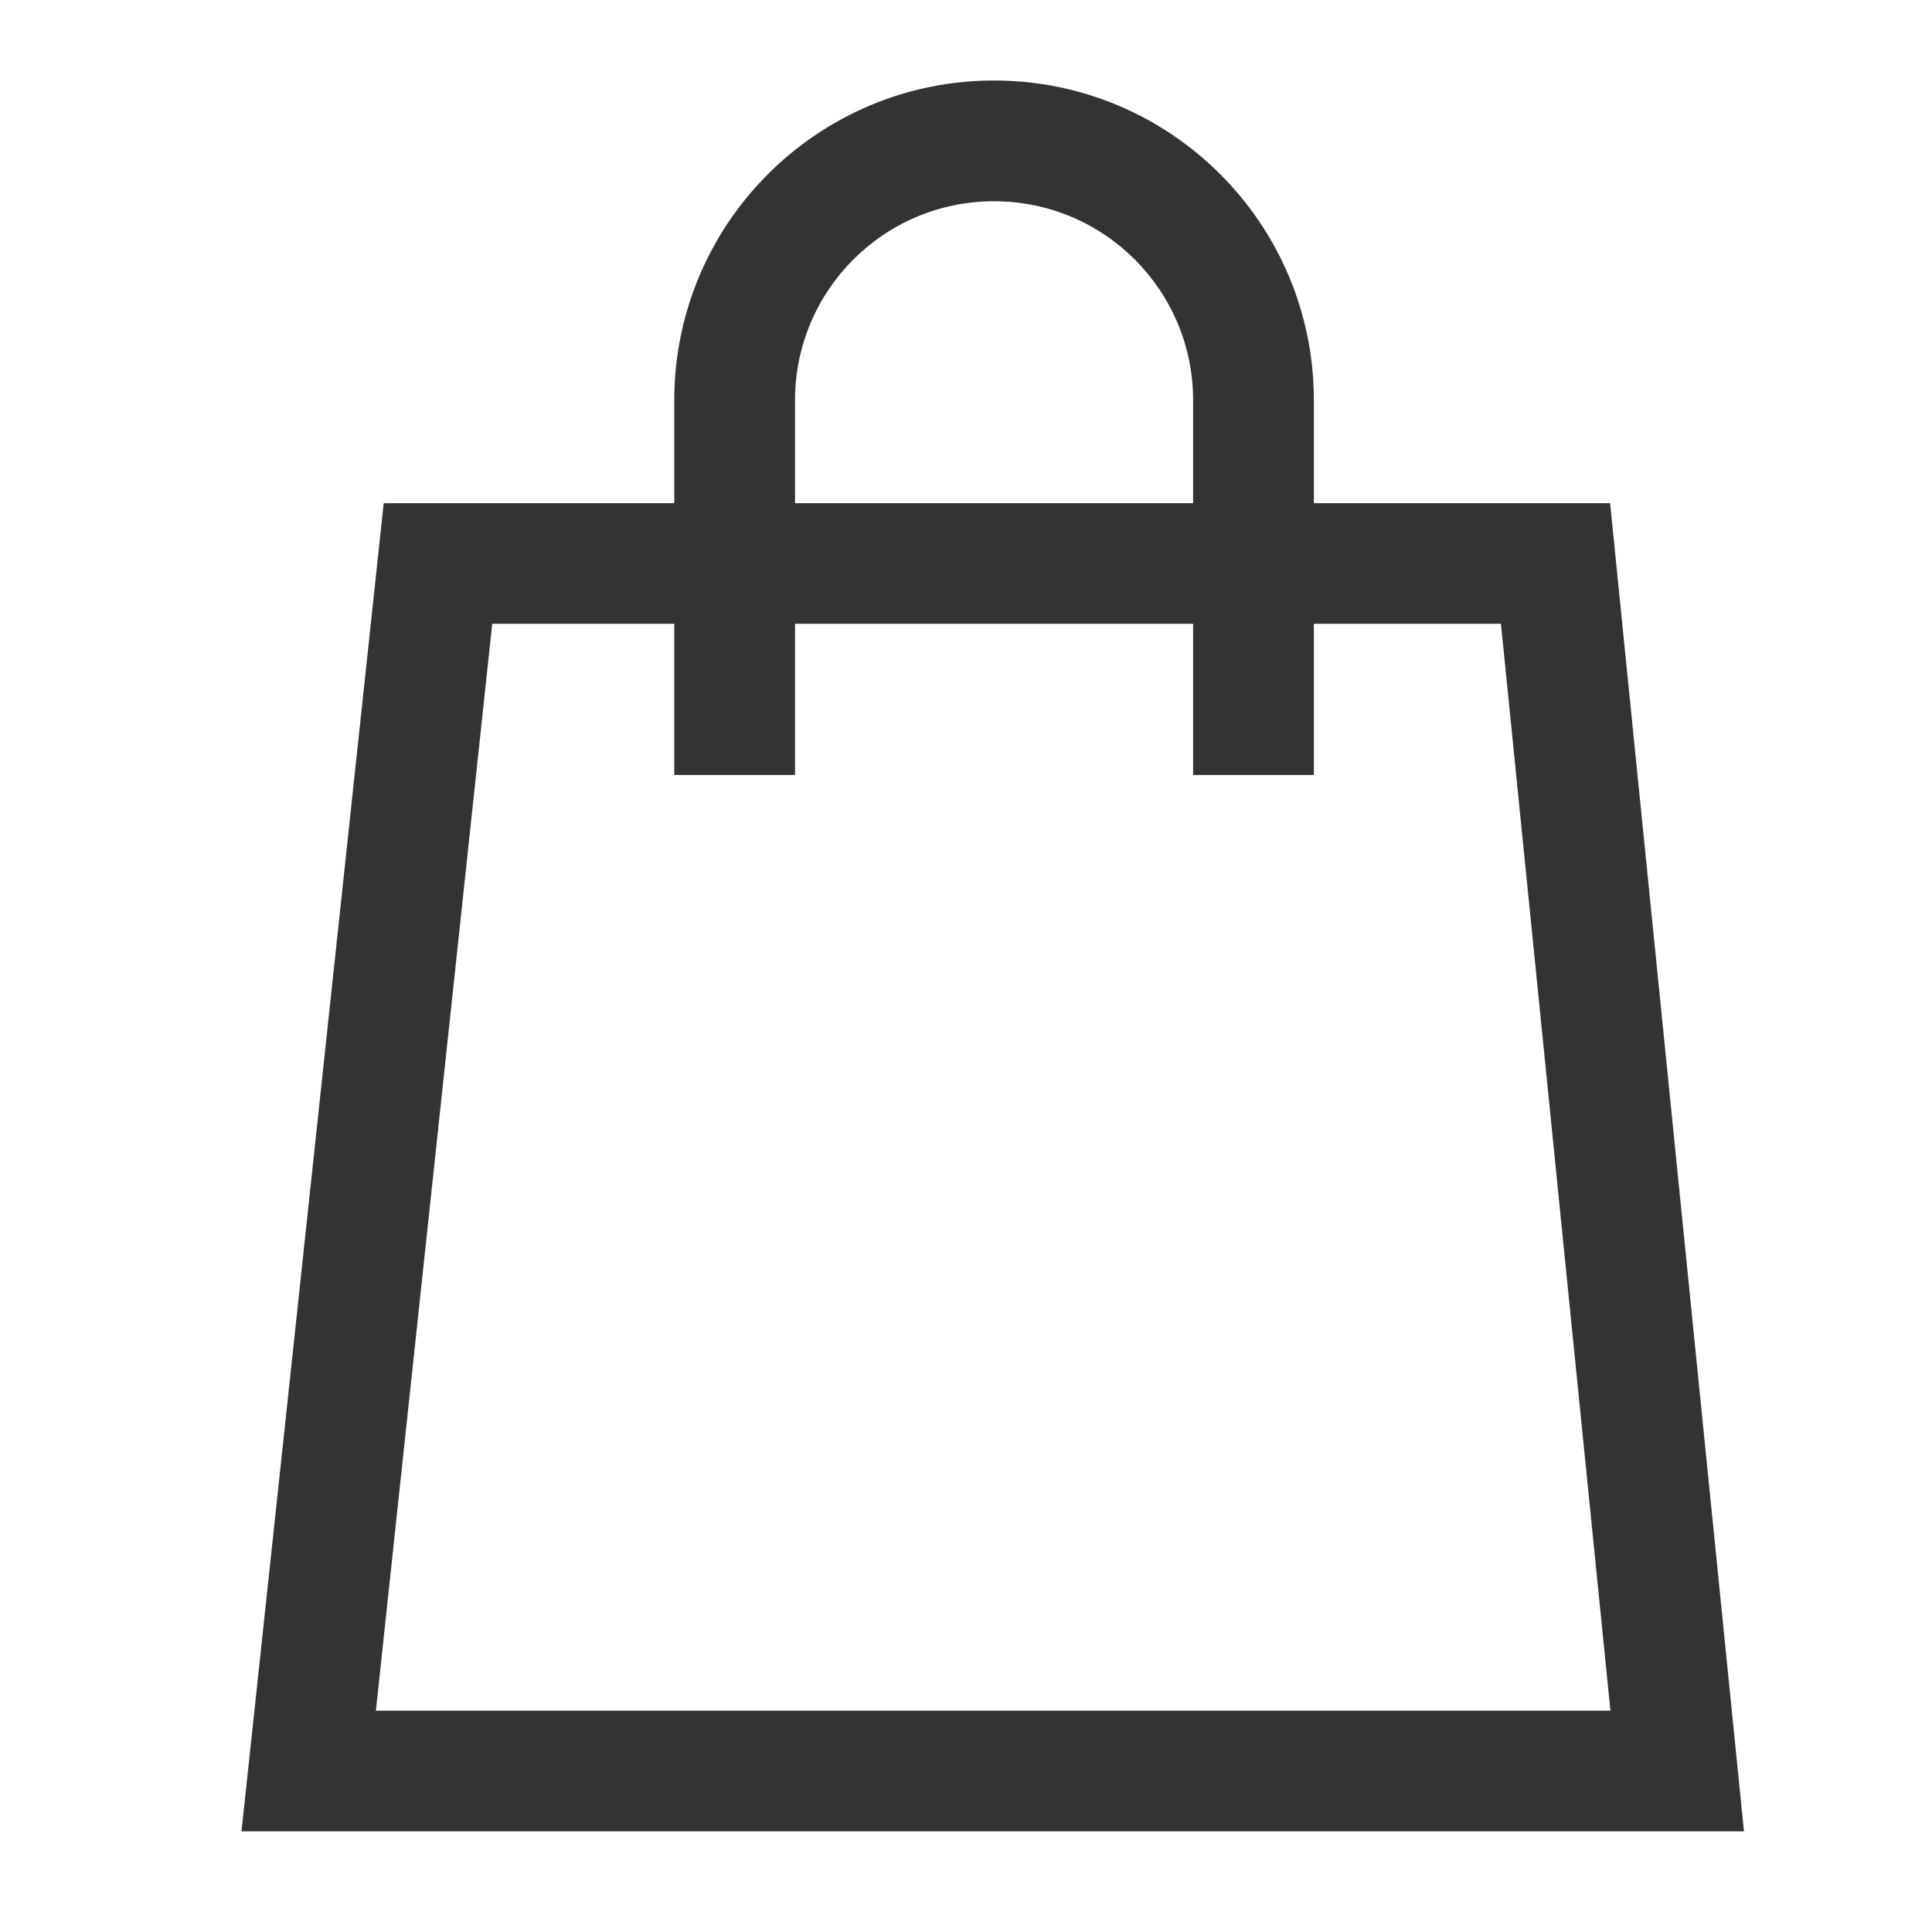 <svg width="18" height="18" viewBox="0 0 18 18" fill="none" xmlns="http://www.w3.org/2000/svg">
<g id="Icon_cart">
<g id="vetor_group">
<path id="Vector 2 (Stroke)" fill-rule="evenodd" clip-rule="evenodd" d="M3.575 4.688H15.001L16.248 17.062H2.25L3.575 4.688ZM4.586 5.812L3.502 15.938H15.004L13.984 5.812H4.586Z" fill="#333333"/>
<path id="Subtract" fill-rule="evenodd" clip-rule="evenodd" d="M11.116 7.22V3.73C11.116 2.705 10.286 1.875 9.261 1.875C8.237 1.875 7.407 2.705 7.407 3.73V7.22H6.282V3.73C6.282 2.084 7.616 0.75 9.261 0.75C10.907 0.75 12.241 2.084 12.241 3.73V7.22H11.116Z" fill="#333333"/>
</g>
</g>
</svg>
